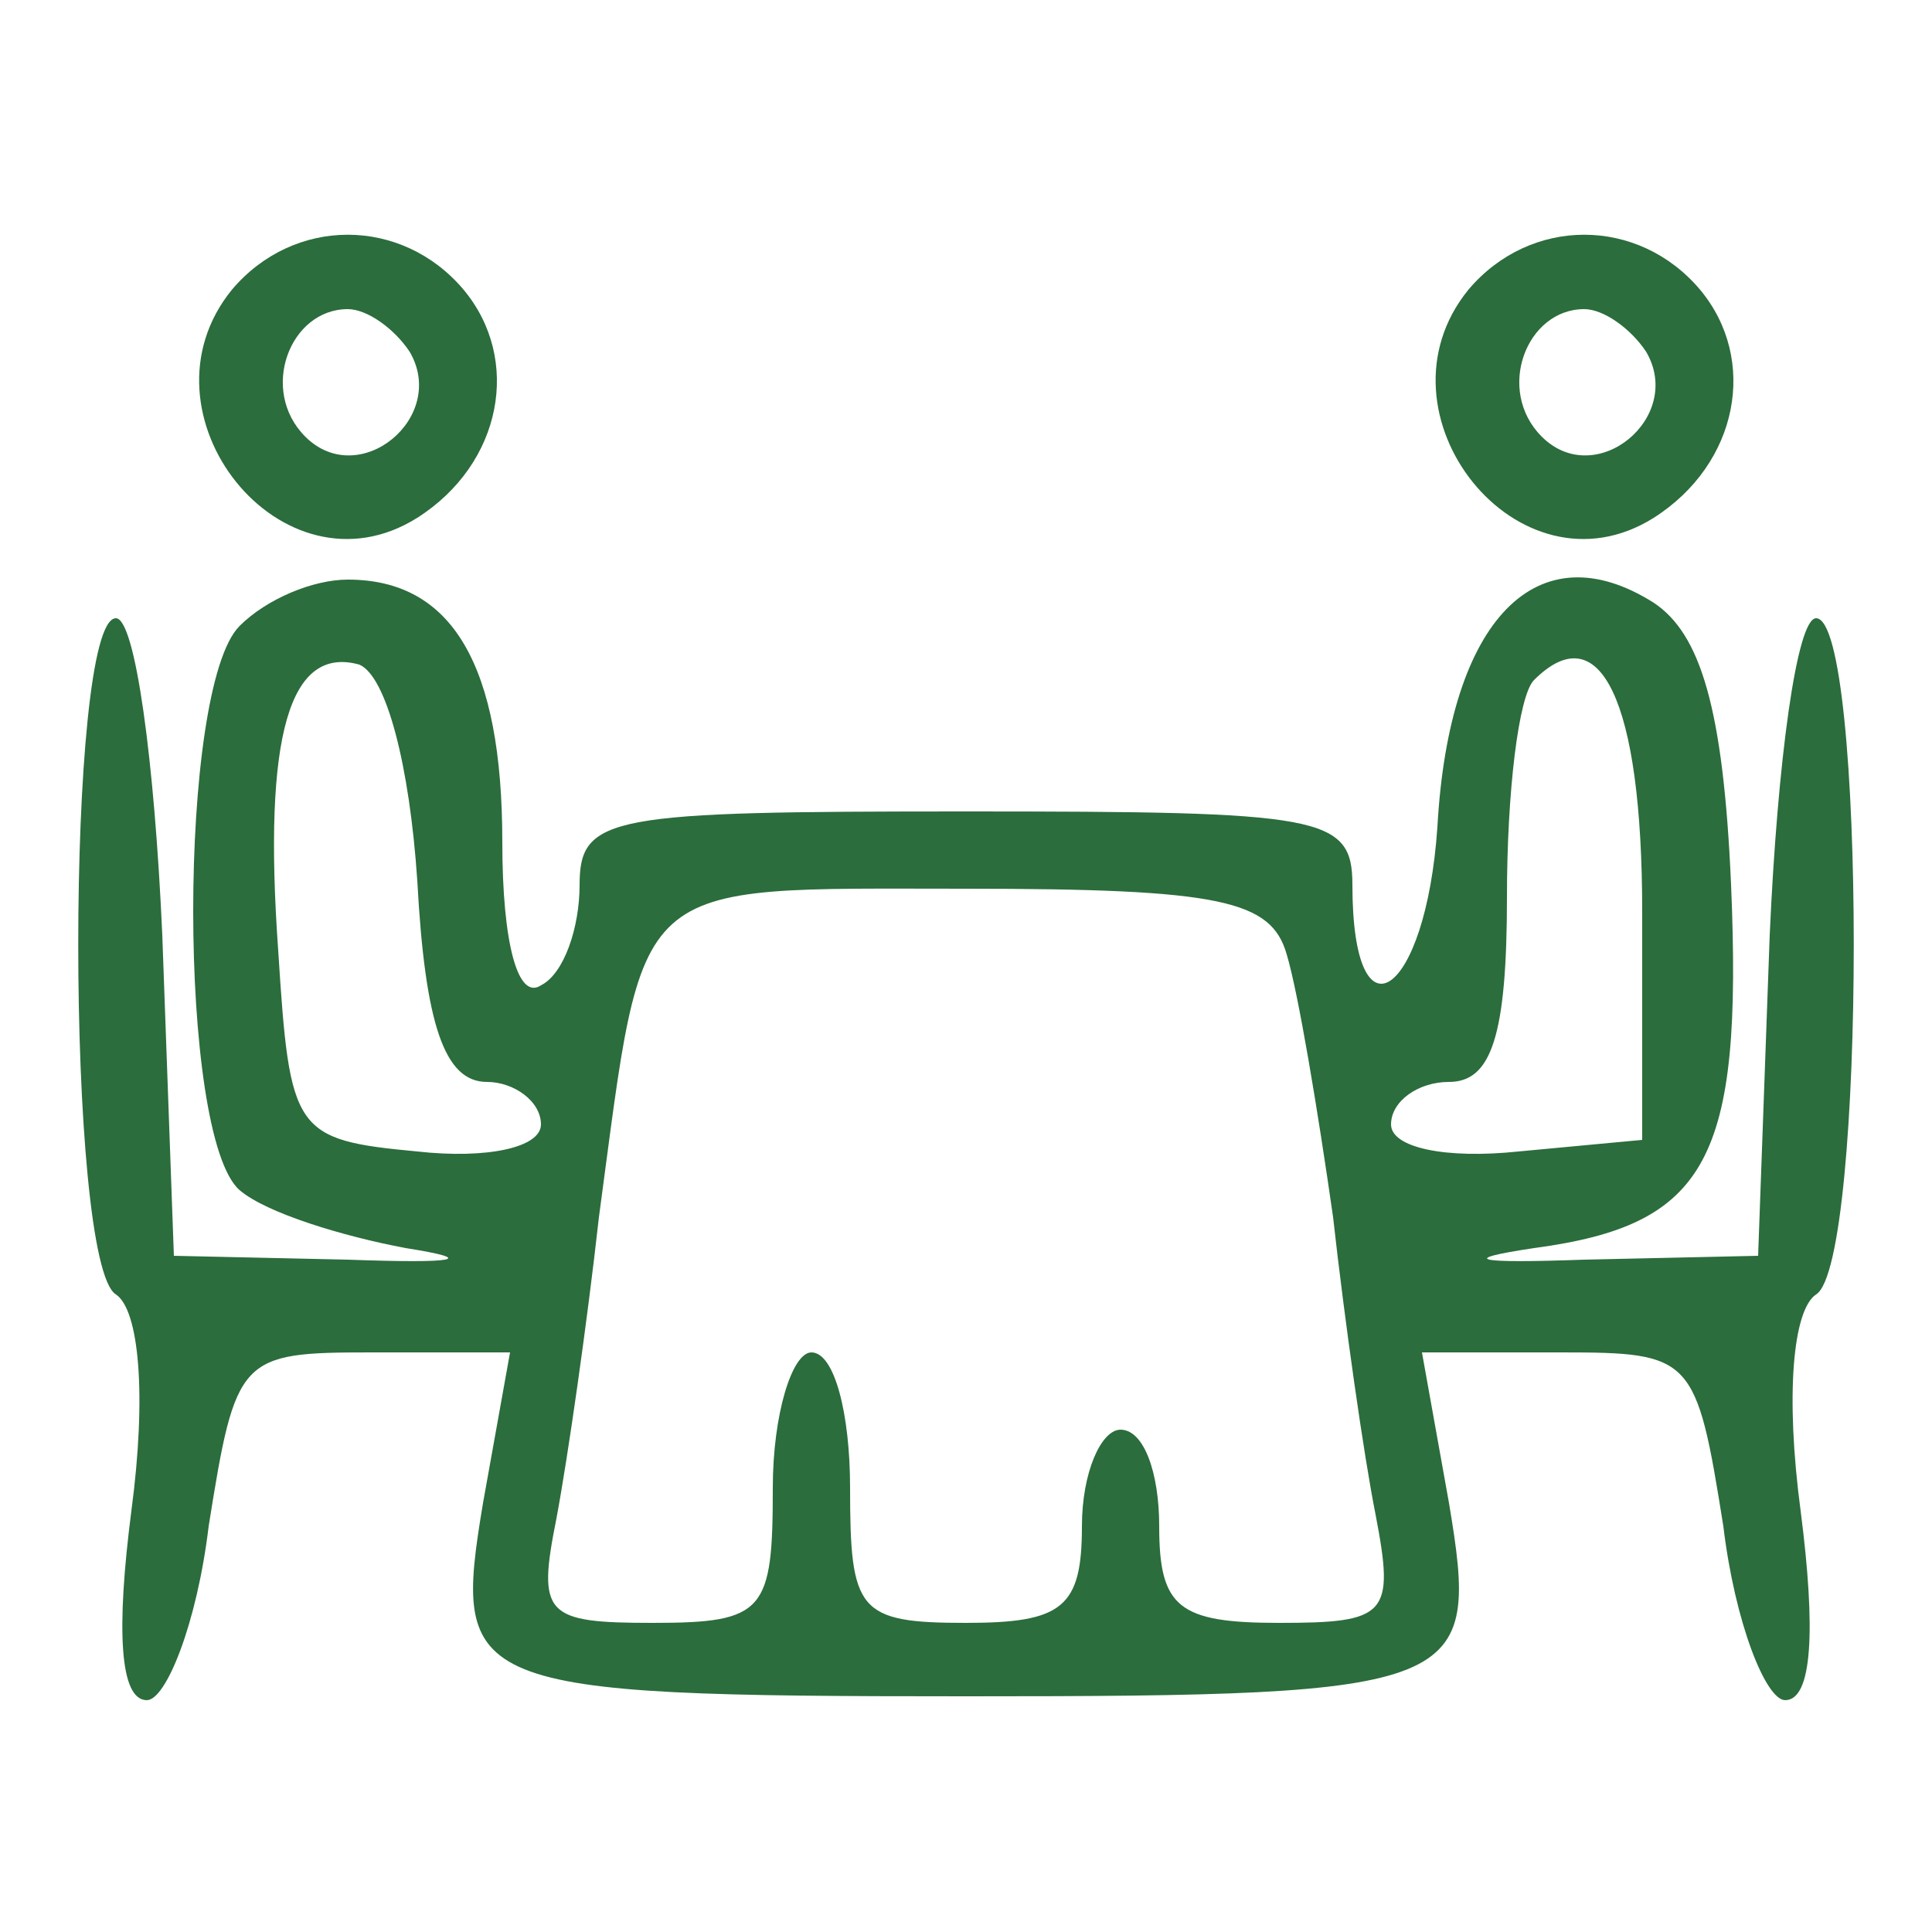 <svg xmlns="http://www.w3.org/2000/svg" width="66.667" height="66.667" version="1.0" viewBox="0 0 50 50"><g fill="#2b6d3c"><path d="M6 7.5c-2.6 3.2 1.3 8.1 4.8 5.9C13 12 13.5 9.3 12 7.5c-1.6-1.9-4.4-1.9-6 0m4.6 1.6c1 1.7-1.3 3.6-2.7 2.2C6.7 10.1 7.5 8 9 8c.5 0 1.2.5 1.6 1.1M38 7.5c-2.6 3.2 1.3 8.1 4.8 5.9C45 12 45.5 9.3 44 7.5c-1.6-1.9-4.4-1.9-6 0m4.6 1.6c1 1.7-1.3 3.6-2.7 2.2C38.7 10.1 39.5 8 41 8c.5 0 1.2.5 1.6 1.1M6.2 16.2c-1.6 1.6-1.6 13.2 0 14.6.7.6 2.7 1.2 4.3 1.5 1.9.3 1.3.4-1.5.3l-4.5-.1-.3-8.3C4 19.7 3.5 16 3 16c-1.3 0-1.3 16.7 0 17.5.6.4.8 2.6.4 5.6-.4 3.1-.3 4.9.4 4.9.5 0 1.3-2 1.6-4.5.7-4.4.8-4.5 4.2-4.5h3.6l-.7 3.9c-.8 4.8-.5 5 12.5 5s13.3-.2 12.5-5l-.7-3.9h3.6c3.4 0 3.5.1 4.2 4.5.3 2.5 1.1 4.5 1.6 4.5.7 0 .8-1.8.4-4.9-.4-3-.2-5.2.4-5.6 1.3-.8 1.3-17.5 0-17.5-.5 0-1 3.7-1.2 8.2l-.3 8.3-4.5.1c-2.8.1-3.3 0-1.3-.3 4.5-.6 5.4-2.3 5.1-9.4-.2-4.6-.8-6.5-2-7.3-3-1.9-5.3.4-5.6 5.8-.3 4.4-2.2 5.7-2.2 1.5 0-1.8-.8-1.9-10-1.9s-10 .1-10 1.9c0 1.1-.4 2.3-1 2.6-.6.4-1-1.1-1-3.7 0-4.6-1.3-6.8-4-6.8-.9 0-2.1.5-2.8 1.2m4.6 6.6c.2 3.7.7 5.2 1.8 5.2.7 0 1.4.5 1.4 1.1s-1.4.9-3.2.7c-3.2-.3-3.3-.5-3.6-5.2-.4-5.6.3-7.9 2.1-7.4.7.3 1.3 2.6 1.5 5.6m31.7.8v5.9l-3.2.3c-1.9.2-3.3-.1-3.3-.7s.7-1.1 1.5-1.1c1.1 0 1.5-1.2 1.5-4.8 0-2.7.3-5.2.7-5.6 1.7-1.7 2.8.5 2.8 6m-9.2 1.1c.3 1 .8 4 1.2 6.8.3 2.7.8 6.2 1.1 7.7.5 2.6.3 2.8-2.5 2.8-2.6 0-3.1-.4-3.1-2.5 0-1.4-.4-2.5-1-2.5-.5 0-1 1.1-1 2.5 0 2.1-.5 2.5-3 2.5-2.8 0-3-.3-3-3.5 0-1.9-.4-3.5-1-3.5-.5 0-1 1.6-1 3.5 0 3.2-.2 3.5-3.1 3.5-2.8 0-3-.2-2.5-2.7.3-1.6.8-5.1 1.1-7.8 1.2-8.9.7-8.5 9.5-8.5 6.6 0 7.9.3 8.3 1.7"/></g></svg>